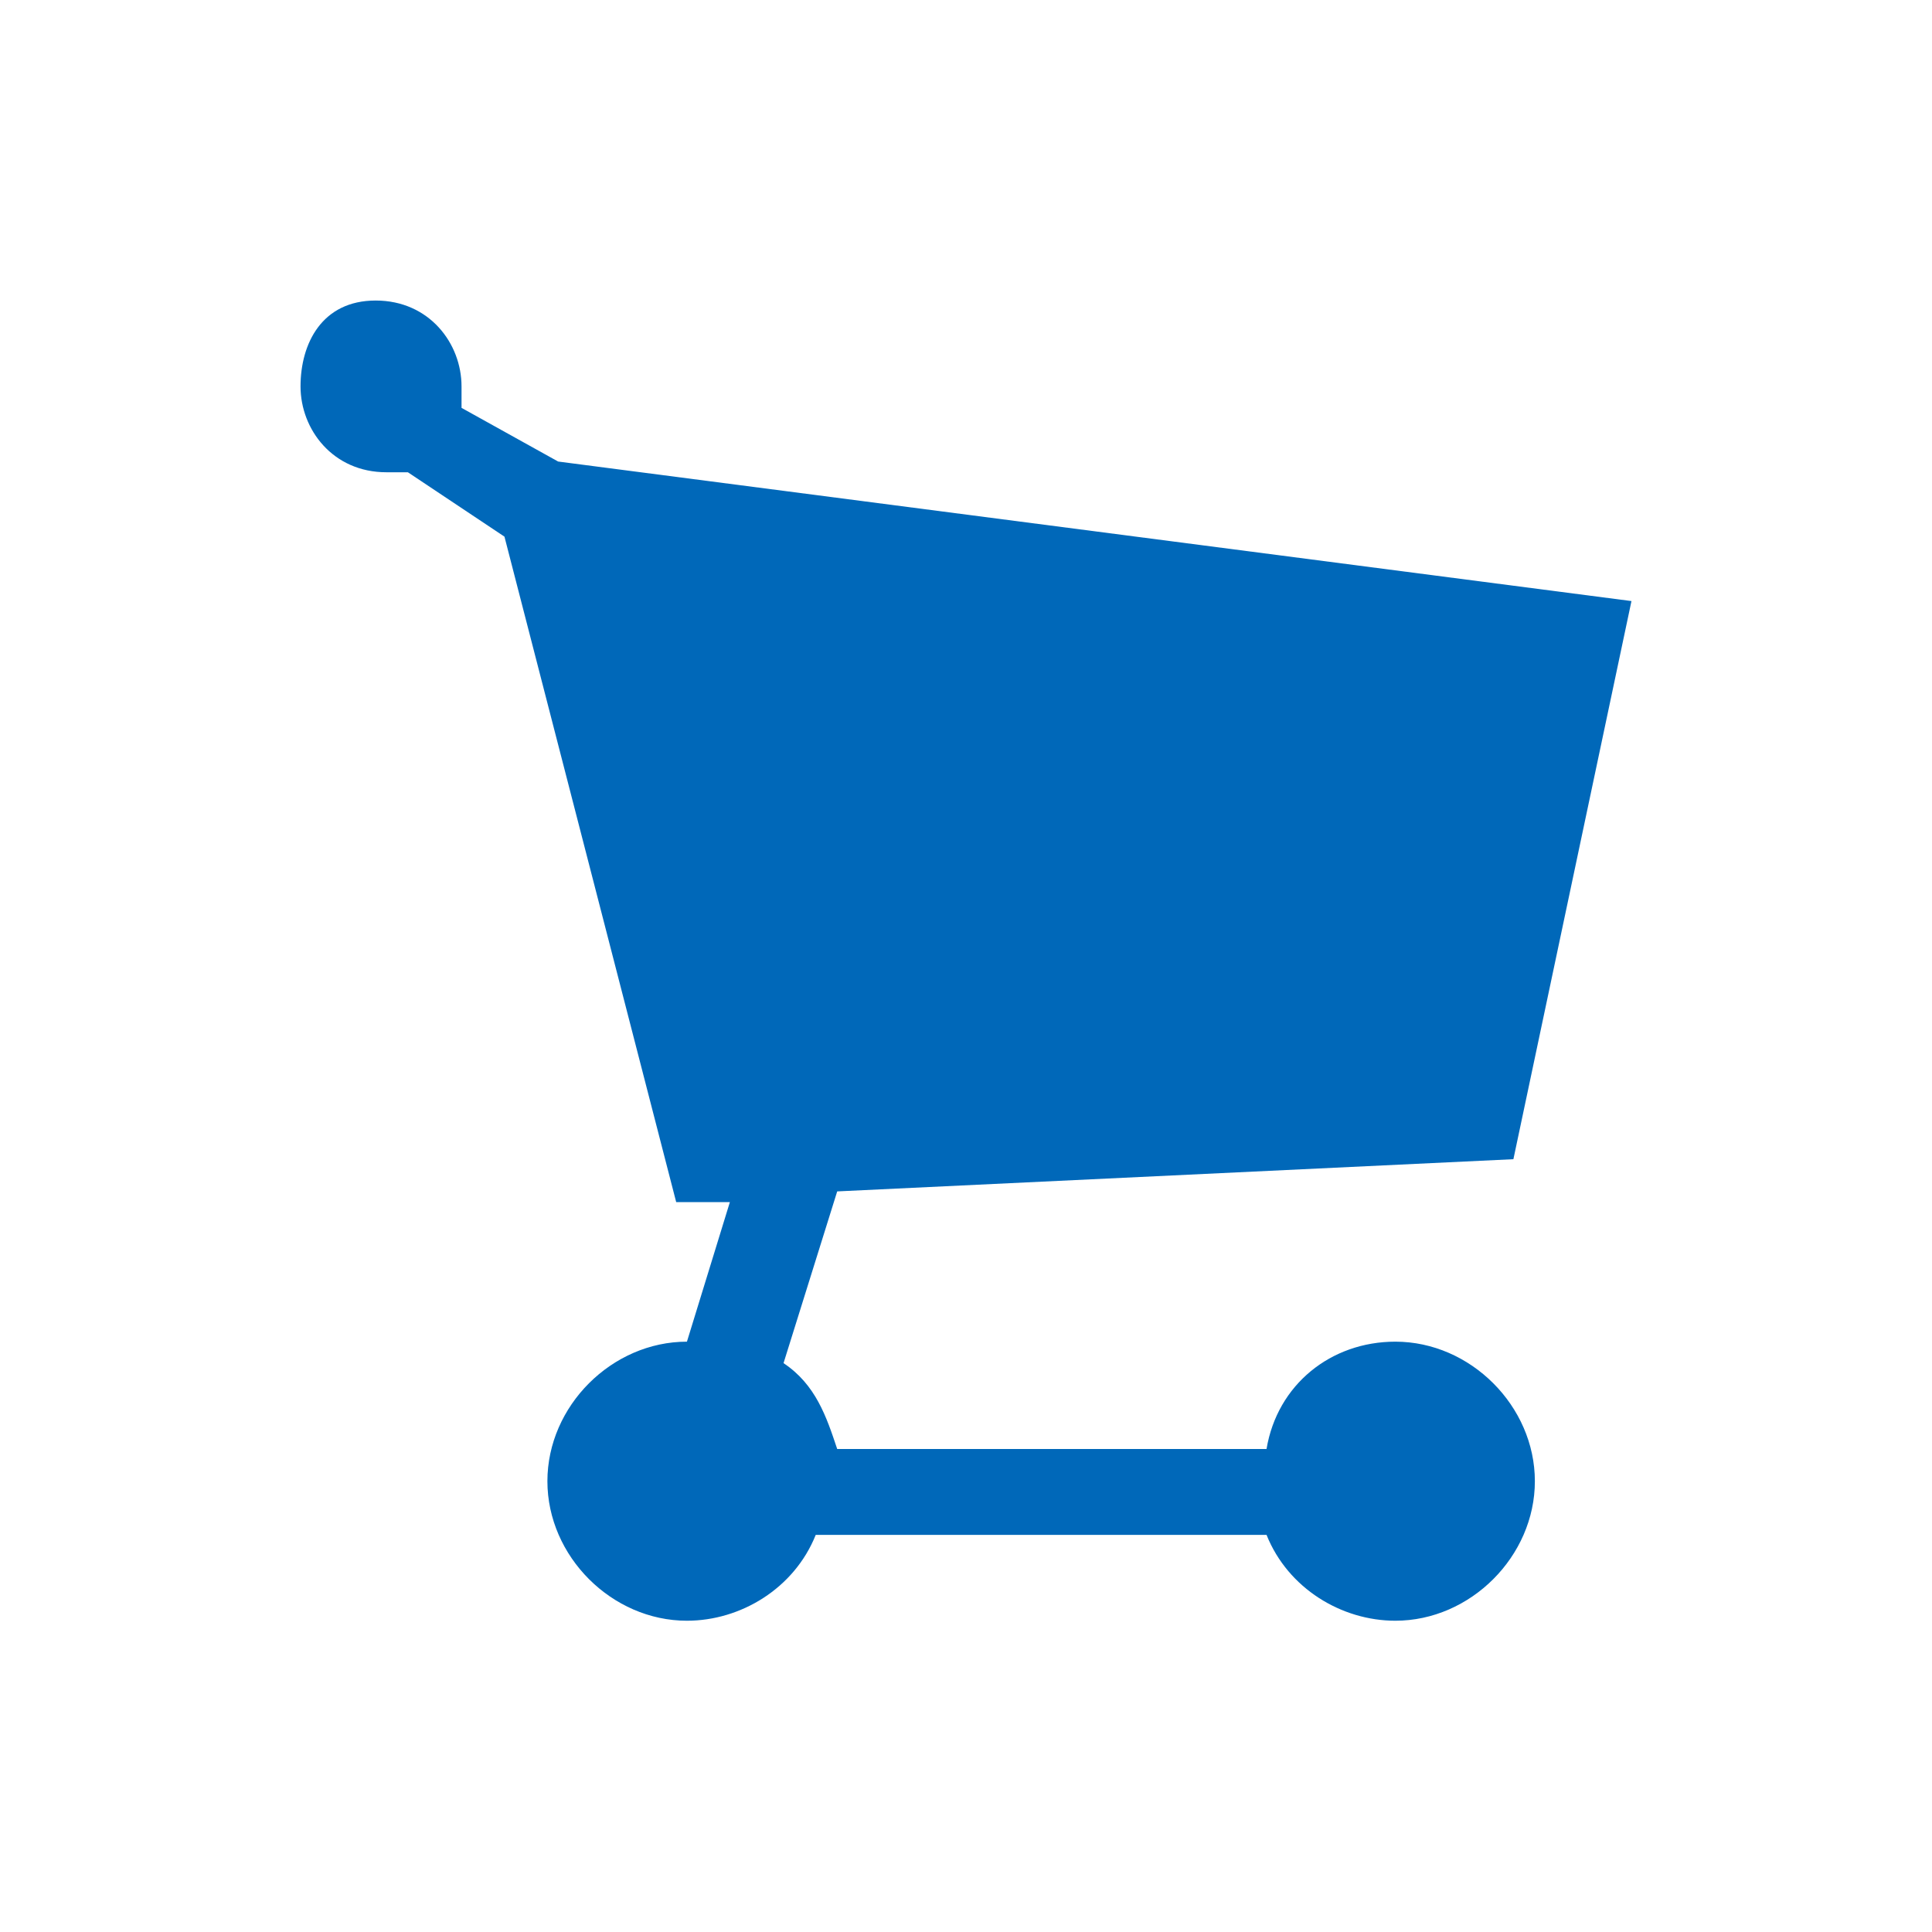 <?xml version="1.0" encoding="utf-8"?>
<!-- Generator: Adobe Illustrator 19.0.0, SVG Export Plug-In . SVG Version: 6.00 Build 0)  -->
<!DOCTYPE svg PUBLIC "-//W3C//DTD SVG 1.1//EN" "http://www.w3.org/Graphics/SVG/1.1/DTD/svg11.dtd">
<svg version="1.1" id="レイヤー_1" xmlns="http://www.w3.org/2000/svg" xmlns:xlink="http://www.w3.org/1999/xlink" x="0px"
	 y="0px" viewBox="0 0 18 18" enable-background="new 0 0 18 18" xml:space="preserve">
<g id="XMLID_3_">
	<path id="XMLID_35_" fill="#0068B9" d="M-9.5,6.7c-1.7,0-3,1.4-3,3c0,1.7,1.4,3,3,3s3-1.4,3-3C-6.4,8-7.8,6.7-9.5,6.7z M-10.3,11.3
		c-0.4-0.3-0.6-0.8-0.6-1.3c0-1,0.8-1.8,1.8-1.8c0.6,0,1,0.3,1.4,0.6C-9.1,9-10.1,10-10.3,11.3z M-3.7,3.6H-5V2.4h-1.2v1.2h-6
		c0-0.6-0.5-1.2-1.2-1.2h-2.4C-16.5,2.4-17,3-17,3.6h-1.2c-0.7,0-1.2,0.5-1.2,1.2v9.7c0,0.7,0.5,1.2,1.2,1.2h14.5
		c0.7,0,1.2-0.5,1.2-1.2V4.8C-2.5,4.1-3.1,3.6-3.7,3.6z M-16.6,7.6c-0.5,0-0.9-0.4-0.9-0.9c0-0.5,0.4-0.9,0.9-0.9
		c0.5,0,0.9,0.4,0.9,0.9C-15.7,7.2-16.1,7.6-16.6,7.6z M-9.5,14.3c-2.5,0-4.6-2.1-4.6-4.6s2.1-4.6,4.6-4.6s4.6,2.1,4.6,4.6
		S-6.9,14.3-9.5,14.3z"/>
</g>
<g id="XMLID_6_">
	<path id="XMLID_23_" fill="#0068B9" d="M14.1,10.8l1.1-5.2l-10-1.3L4.3,3.8c0-0.1,0-0.1,0-0.2c0-0.4-0.3-0.8-0.8-0.8
		S2.8,3.2,2.8,3.6c0,0.4,0.3,0.8,0.8,0.8c0.1,0,0.1,0,0.2,0L4.7,5l1.6,6.2l0.5,0l-0.4,1.3c0,0,0,0,0,0c-0.7,0-1.3,0.6-1.3,1.3
		c0,0.7,0.6,1.3,1.3,1.3c0.5,0,1-0.3,1.2-0.8h4.2c0.2,0.5,0.7,0.8,1.2,0.8c0.7,0,1.3-0.6,1.3-1.3s-0.6-1.3-1.3-1.3
		c-0.6,0-1.1,0.4-1.2,1h-4c-0.1-0.3-0.2-0.6-0.5-0.8l0.5-1.6L14.1,10.8z"/>
</g>
<g id="XMLID_2_">
	<path id="XMLID_10_" fill="#0068B9" d="M33.8,5.7V2.1h-2v2.1L29,1.9l-7.7,5.9l1.4,1.6l1.1-0.6v7.3h11V8.8l0.8,0.6l1.1-1.6L33.8,5.7
		z M30.8,15.1h-4v-5h4V15.1z"/>
</g>
<g id="XMLID_7_">
	<polygon id="XMLID_22_" fill="#0068B9" points="73.8,7.4 75.4,5.8 73.8,4.2 69.8,4.2 69.8,2.6 68.2,2.6 68.2,4.2 65,4.2 65,7.4 
		68.2,7.4 68.2,8.2 64.2,8.2 62.6,9.8 64.2,11.4 68.2,11.4 68.2,15.4 69.8,15.4 69.8,11.4 73,11.4 73,8.2 69.8,8.2 69.8,7.4 	"/>
</g>
<g id="XMLID_4_">
	<path id="XMLID_34_" fill="#0068B9" d="M51,6.8c0.2-0.3,0.5-0.5,0.9-0.7c0.4-0.2,0.7-0.3,1.1-0.3c0.6,0,1.1,0.2,1.6,0.7
		c0.4,0.5,0.6,1,0.6,1.7c0,0.6-0.2,1.2-0.6,1.6c-0.4,0.4-1,0.6-1.7,0.6c-0.1,0-0.3,0-0.4,0c-0.1,0-0.2,0-0.3-0.1l-0.7-0.2
		c0,0,0,0.1,0,0.1c0,0,0,0.1,0,0.1l0.7,0.2c0.5,0.2,0.9,0.5,1.2,0.9c0.3,0.4,0.5,0.8,0.5,1.3c0,0.6-0.2,1.2-0.7,1.6
		C52.5,14.8,52,15,51.3,15c-0.6,0-1.1-0.2-1.6-0.7c-0.4-0.5-0.7-1-0.7-1.6V12h-0.2l0,0.7c0,0.7-0.2,1.2-0.7,1.7
		c-0.4,0.5-0.9,0.7-1.5,0.7c-0.6,0-1.2-0.2-1.7-0.7c-0.5-0.5-0.7-1-0.7-1.6c0-0.5,0.2-0.9,0.5-1.4c0.3-0.4,0.7-0.7,1.2-0.9l0.7-0.2
		c0,0,0-0.1,0-0.1c0,0,0-0.1,0-0.1l-0.7,0.2c-0.1,0-0.2,0.1-0.3,0.1c-0.1,0-0.3,0-0.4,0c-0.7,0-1.2-0.2-1.7-0.6
		c-0.4-0.4-0.6-0.9-0.6-1.6c0-0.7,0.2-1.3,0.6-1.7c0.4-0.5,1-0.7,1.6-0.7c0.4,0,0.7,0.1,1.1,0.3c0.4,0.2,0.7,0.4,0.9,0.7l0.4,0.6
		c0,0,0,0,0,0c0,0,0.1,0,0.1-0.1l-0.4-0.6c-0.1-0.2-0.3-0.4-0.3-0.7c-0.1-0.3-0.1-0.5-0.1-0.8c0-0.6,0.2-1.2,0.6-1.6
		C47.8,3.2,48.3,3,49,3c0.7,0,1.2,0.2,1.7,0.6c0.4,0.4,0.6,0.9,0.6,1.6c0,0.3,0,0.5-0.1,0.8c-0.1,0.3-0.2,0.5-0.3,0.7l-0.4,0.6
		c0,0,0.1,0,0.1,0.1c0,0,0,0,0.1,0.1L51,6.8z M51.1,9.4c0-0.6-0.2-1.1-0.6-1.5c-0.4-0.4-0.9-0.6-1.5-0.6s-1.1,0.2-1.5,0.6
		c-0.4,0.4-0.6,0.9-0.6,1.5s0.2,1.1,0.6,1.5c0.4,0.4,0.9,0.6,1.5,0.6s1.1-0.2,1.5-0.6C50.9,10.4,51.1,9.9,51.1,9.4z"/>
</g>
<g id="XMLID_30_">
	<path id="XMLID_33_" fill-rule="evenodd" clip-rule="evenodd" fill="#0068B9" d="M130.3,9.8c0.4,0.6,0.5,1.1,0.6,1.5l2-0.5
		c1.7-0.2,1.5,2.1,0,2.4l-6.9,1.6c-1.4,0.3-4.7,0.2-5-0.9l2.8-0.7c0.2-0.7,1.6-2.6,2.6-3.4c-0.3-0.5,0-2-0.1-3.2
		c-0.2,0-1.3,0.2-1.9,0.2c-1,0.1-1.7,0.3-2.1-0.1c-0.4-0.4-0.4-0.9,0.2-0.9c0.6,0.1,2.5-0.1,3.5-0.4c0.1,0,0.2-0.1,0.3-0.1
		c0.2-0.2,0.6-0.1,0.9-0.2c-0.4-0.4-0.5-1.1-0.6-1.5c0-0.8,0.4-1.4,1.2-1.4c0.9,0,1.3,0.5,1.3,1.4c0,0.5,0,0.9-0.3,1.3
		c-0.1,0.2-0.3,0.2-0.2,0.3c0.9,0,3-0.1,3.8,0.2c1,0.3,0.5,1.3-0.6,1c-0.8-0.2-1.9-0.3-2.7-0.2c-0.1,0.2-0.1,0.7-0.1,1.2
		c-0.2,1,0,1.5,0.1,1.8C129.7,9.3,130.1,9.4,130.3,9.8z M129.1,10.8c-0.1-0.1-0.6,0-1.9,0.2l-0.3,0.1c0,0,0,0,0,0
		c-0.7,0.2-1.2,1-1.5,1.7l4-1C129.4,11.4,129.3,11,129.1,10.8z"/>
	<path id="XMLID_17_" fill="#0068B9" d="M129.6,13.1c0,0,5.7-0.6,6.1-2.7c0.5-2.4-2.8-3.4-2.4-1.9c1.2,0.3-0.2,1.6-0.6,0.4
		c-0.3-0.9,0.6-1.7,1.6-1.7c1.4,0.1,2,0.9,2.4,1.6c1,2.2,0.2,4.9-3.4,5.7c-3.6,0.8-11,1.6-11.1,1S129.6,13.1,129.6,13.1z"/>
</g>
<g id="XMLID_1_">
	<path id="XMLID_16_" fill-rule="evenodd" clip-rule="evenodd" fill="#0068B9" d="M92.2,8L92.2,8l0.1,6.7c0,0.5-0.4,0.9-0.9,0.9l0,0
		c-0.5,0-0.9-0.4-0.9-0.9L90.5,8h0C89.8,8,89,7.3,89,6.6V2.8c0-0.3,0.2-0.5,0.5-0.5c0.3,0,0.5,0.2,0.5,0.5v3.8h0.9V2.8
		c0-0.3,0.2-0.5,0.5-0.5c0.3,0,0.5,0.2,0.5,0.5v3.8h0.9V2.8c0-0.3,0.2-0.5,0.5-0.5c0.3,0,0.5,0.2,0.5,0.5v3.7
		C93.6,7.2,92.8,8,92.2,8z"/>
	<path id="XMLID_15_" fill-rule="evenodd" clip-rule="evenodd" fill="#0068B9" d="M86.2,10.3v4.3c0,0.5-0.4,0.9-0.9,0.9
		s-0.9-0.4-0.9-0.9V8.9V8.2V2.4c0.4,0,2.8,0,2.8,4.1v2.4C87.1,9.5,86.7,10.1,86.2,10.3z"/>
</g>
<g id="XMLID_5_">
	<path id="XMLID_31_" fill="#0068B9" d="M109.2,9l-2.9,0l-0.3,6.4h-1.4l0.4-6.4h-1.6V7.3h1.8c0,0,0-2,0-2.5c-4,0-3.7-1.2-4-2.2
		C102.6,3.1,109,3,109,3 M108.8,5.3h-2.4v2h2.4V5.3z M109,3c0,0,6.4,0,7.9-0.4c-0.3,1,0,2.2-4,2.2c0,0.5,0,2.5,0,2.5h1.8v1.6H113
		l0.4,6.4H112L111.7,9l-2.9,0 M109.2,7.3h2.4v-2h-2.4V7.3z"/>
</g>
<g id="XMLID_1534_">
</g>
<g id="XMLID_1535_">
</g>
<g id="XMLID_1536_">
</g>
<g id="XMLID_1537_">
</g>
<g id="XMLID_1538_">
</g>
<g id="XMLID_1539_">
</g>
<g id="XMLID_1540_">
</g>
<g id="XMLID_1541_">
</g>
<g id="XMLID_1542_">
</g>
<g id="XMLID_1543_">
</g>
<g id="XMLID_1544_">
</g>
<g id="XMLID_1545_">
</g>
<g id="XMLID_1546_">
</g>
<g id="XMLID_1547_">
</g>
<g id="XMLID_1548_">
</g>
</svg>
